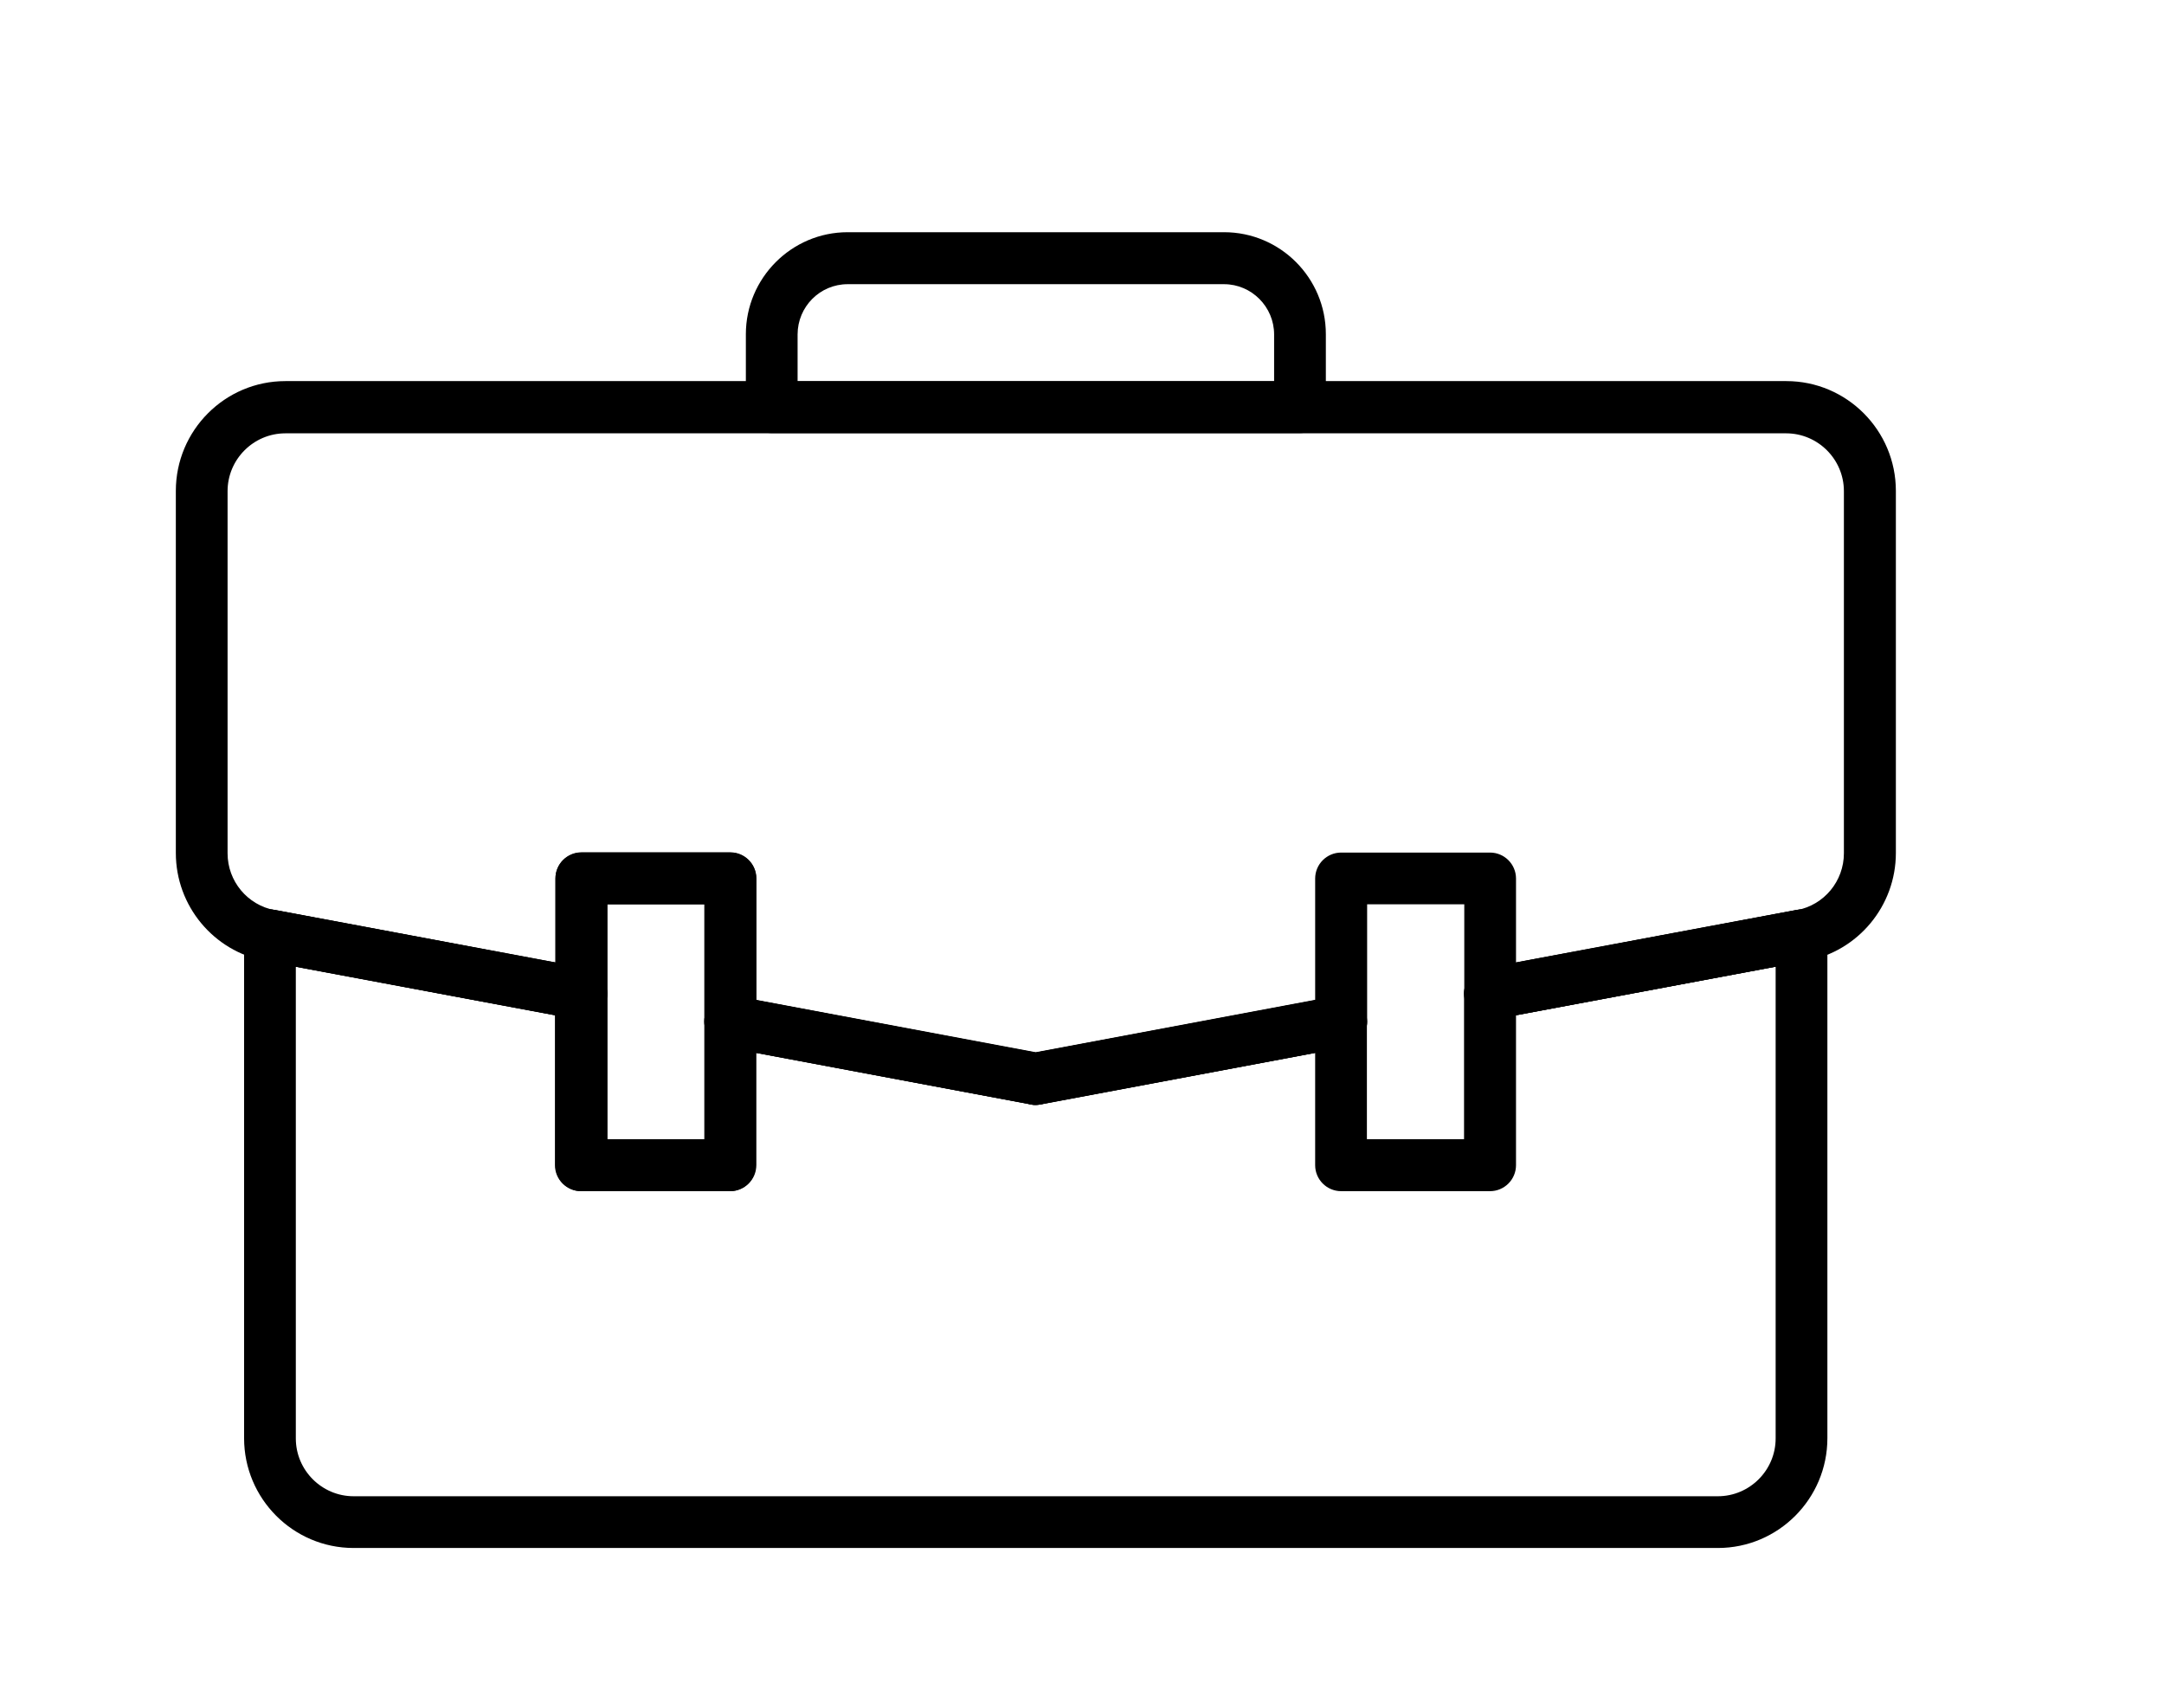 <?xml version="1.0" encoding="UTF-8"?>
<svg id="Layer_1" data-name="Layer 1" xmlns="http://www.w3.org/2000/svg" viewBox="0 0 89.1 70.32">
  <defs>
    <style>
      .cls-1 {
        stroke-width: 0px;
      }
    </style>
  </defs>
  <path class="cls-1" d="M53.53,17.83h-21.76c-.59,0-1.06-.48-1.06-1.07v-3c0-2.31,1.88-4.2,4.19-4.2h15.5c2.31,0,4.19,1.88,4.19,4.2v3c0,.59-.48,1.07-1.07,1.07ZM32.83,15.7h19.63v-1.93c0-1.14-.93-2.07-2.06-2.07h-15.5c-1.14,0-2.06.93-2.06,2.07v1.93Z"/>
  <path class="cls-1" d="M70.73,63.73H14.56c-2.49,0-4.51-2.03-4.51-4.52v-20.7c0-.32.14-.62.38-.82.24-.2.56-.28.88-.23l12.82,2.4c.5.09.87.53.87,1.05v5.99h4v-4.85c0-.32.14-.62.38-.82.24-.2.57-.28.88-.23l12.38,2.32,12.38-2.32c.31-.06.63.02.88.23.24.2.38.5.38.82v4.85h4v-5.99c0-.51.37-.95.87-1.05l12.83-2.4c.31-.06.63.02.88.23.24.2.38.5.38.82v20.7c0,2.49-2.02,4.52-4.51,4.52ZM12.18,39.8v19.42c0,1.31,1.07,2.38,2.38,2.38h56.17c1.31,0,2.38-1.07,2.38-2.38v-19.42l-10.69,2v6.17c0,.59-.48,1.07-1.07,1.07h-6.13c-.59,0-1.07-.48-1.07-1.07v-4.63l-11.32,2.12c-.13.02-.26.02-.39,0l-11.32-2.12v4.63c0,.59-.48,1.07-1.07,1.07h-6.13c-.59,0-1.07-.48-1.07-1.07v-6.17l-10.69-2Z"/>
  <path class="cls-1" d="M42.65,45.49c-.07,0-.13,0-.2-.02l-12.58-2.36c-.5-.09-.87-.54-.87-1.05v-4.83h-4v3.68c0,.32-.14.62-.38.82-.24.2-.56.28-.88.23l-12.82-2.4c-2.13-.4-3.68-2.27-3.68-4.44v-14.91c0-2.49,2.02-4.52,4.51-4.52h61.8c2.49,0,4.51,2.03,4.51,4.52v14.91c0,2.17-1.55,4.04-3.68,4.44l-12.83,2.4c-.31.06-.63-.02-.88-.23-.24-.2-.38-.5-.38-.82v-3.68h-4v4.83c0,.51-.36.95-.87,1.05l-12.58,2.36c-.06.01-.13.02-.2.02ZM31.13,41.18l11.51,2.16,11.51-2.16v-5.01c0-.59.48-1.07,1.07-1.07h6.13c.59,0,1.07.48,1.07,1.07v3.47l11.56-2.17c1.13-.21,1.94-1.2,1.94-2.34v-14.91c0-1.31-1.07-2.38-2.38-2.38H11.75c-1.31,0-2.38,1.07-2.38,2.38v14.91c0,1.15.82,2.13,1.94,2.34l11.56,2.17v-3.47c0-.59.48-1.07,1.07-1.07h6.13c.59,0,1.07.48,1.07,1.07v5.01Z"/>
  <path class="cls-1" d="M42.65,45.49c-.5,0-.95-.36-1.05-.87-.01-.07-.02-.13-.02-.2,0-.5.36-.95.87-1.05l12.58-2.36c.58-.11,1.13.27,1.24.85.01.07.02.13.02.2,0,.5-.36.95-.87,1.05l-12.58,2.36c-.07.01-.13.02-.2.02Z"/>
  <path class="cls-1" d="M23.94,41.98c-.06,0-.13,0-.2-.02l-12.82-2.4c-.51-.1-.87-.54-.87-1.05,0-.06,0-.13.02-.2.11-.58.66-.96,1.24-.85l12.82,2.4c.51.1.87.54.87,1.05,0,.06,0,.13-.02.2-.1.51-.54.87-1.05.87Z"/>
  <path class="cls-1" d="M42.65,45.49c-.06,0-.13,0-.2-.02l-12.58-2.36c-.51-.1-.87-.54-.87-1.05,0-.06,0-.13.02-.2.11-.58.66-.96,1.24-.85l12.58,2.36c.51.1.87.54.87,1.05,0,.06,0,.13-.02.2-.1.51-.54.87-1.05.87Z"/>
  <path class="cls-1" d="M61.35,41.98c-.5,0-.95-.36-1.05-.87-.01-.07-.02-.13-.02-.2,0-.5.36-.95.87-1.05l12.83-2.4c.58-.11,1.13.27,1.24.85.01.07.02.13.02.2,0,.5-.36.95-.87,1.05l-12.83,2.4c-.07.01-.13.02-.2.02Z"/>
  <path class="cls-1" d="M30.07,49.04h-6.13c-.59,0-1.07-.48-1.07-1.07v-11.81c0-.59.48-1.07,1.07-1.07h6.13c.59,0,1.07.48,1.07,1.07v11.81c0,.59-.48,1.07-1.07,1.07ZM25.01,46.91h4v-9.68h-4v9.68Z"/>
</svg>